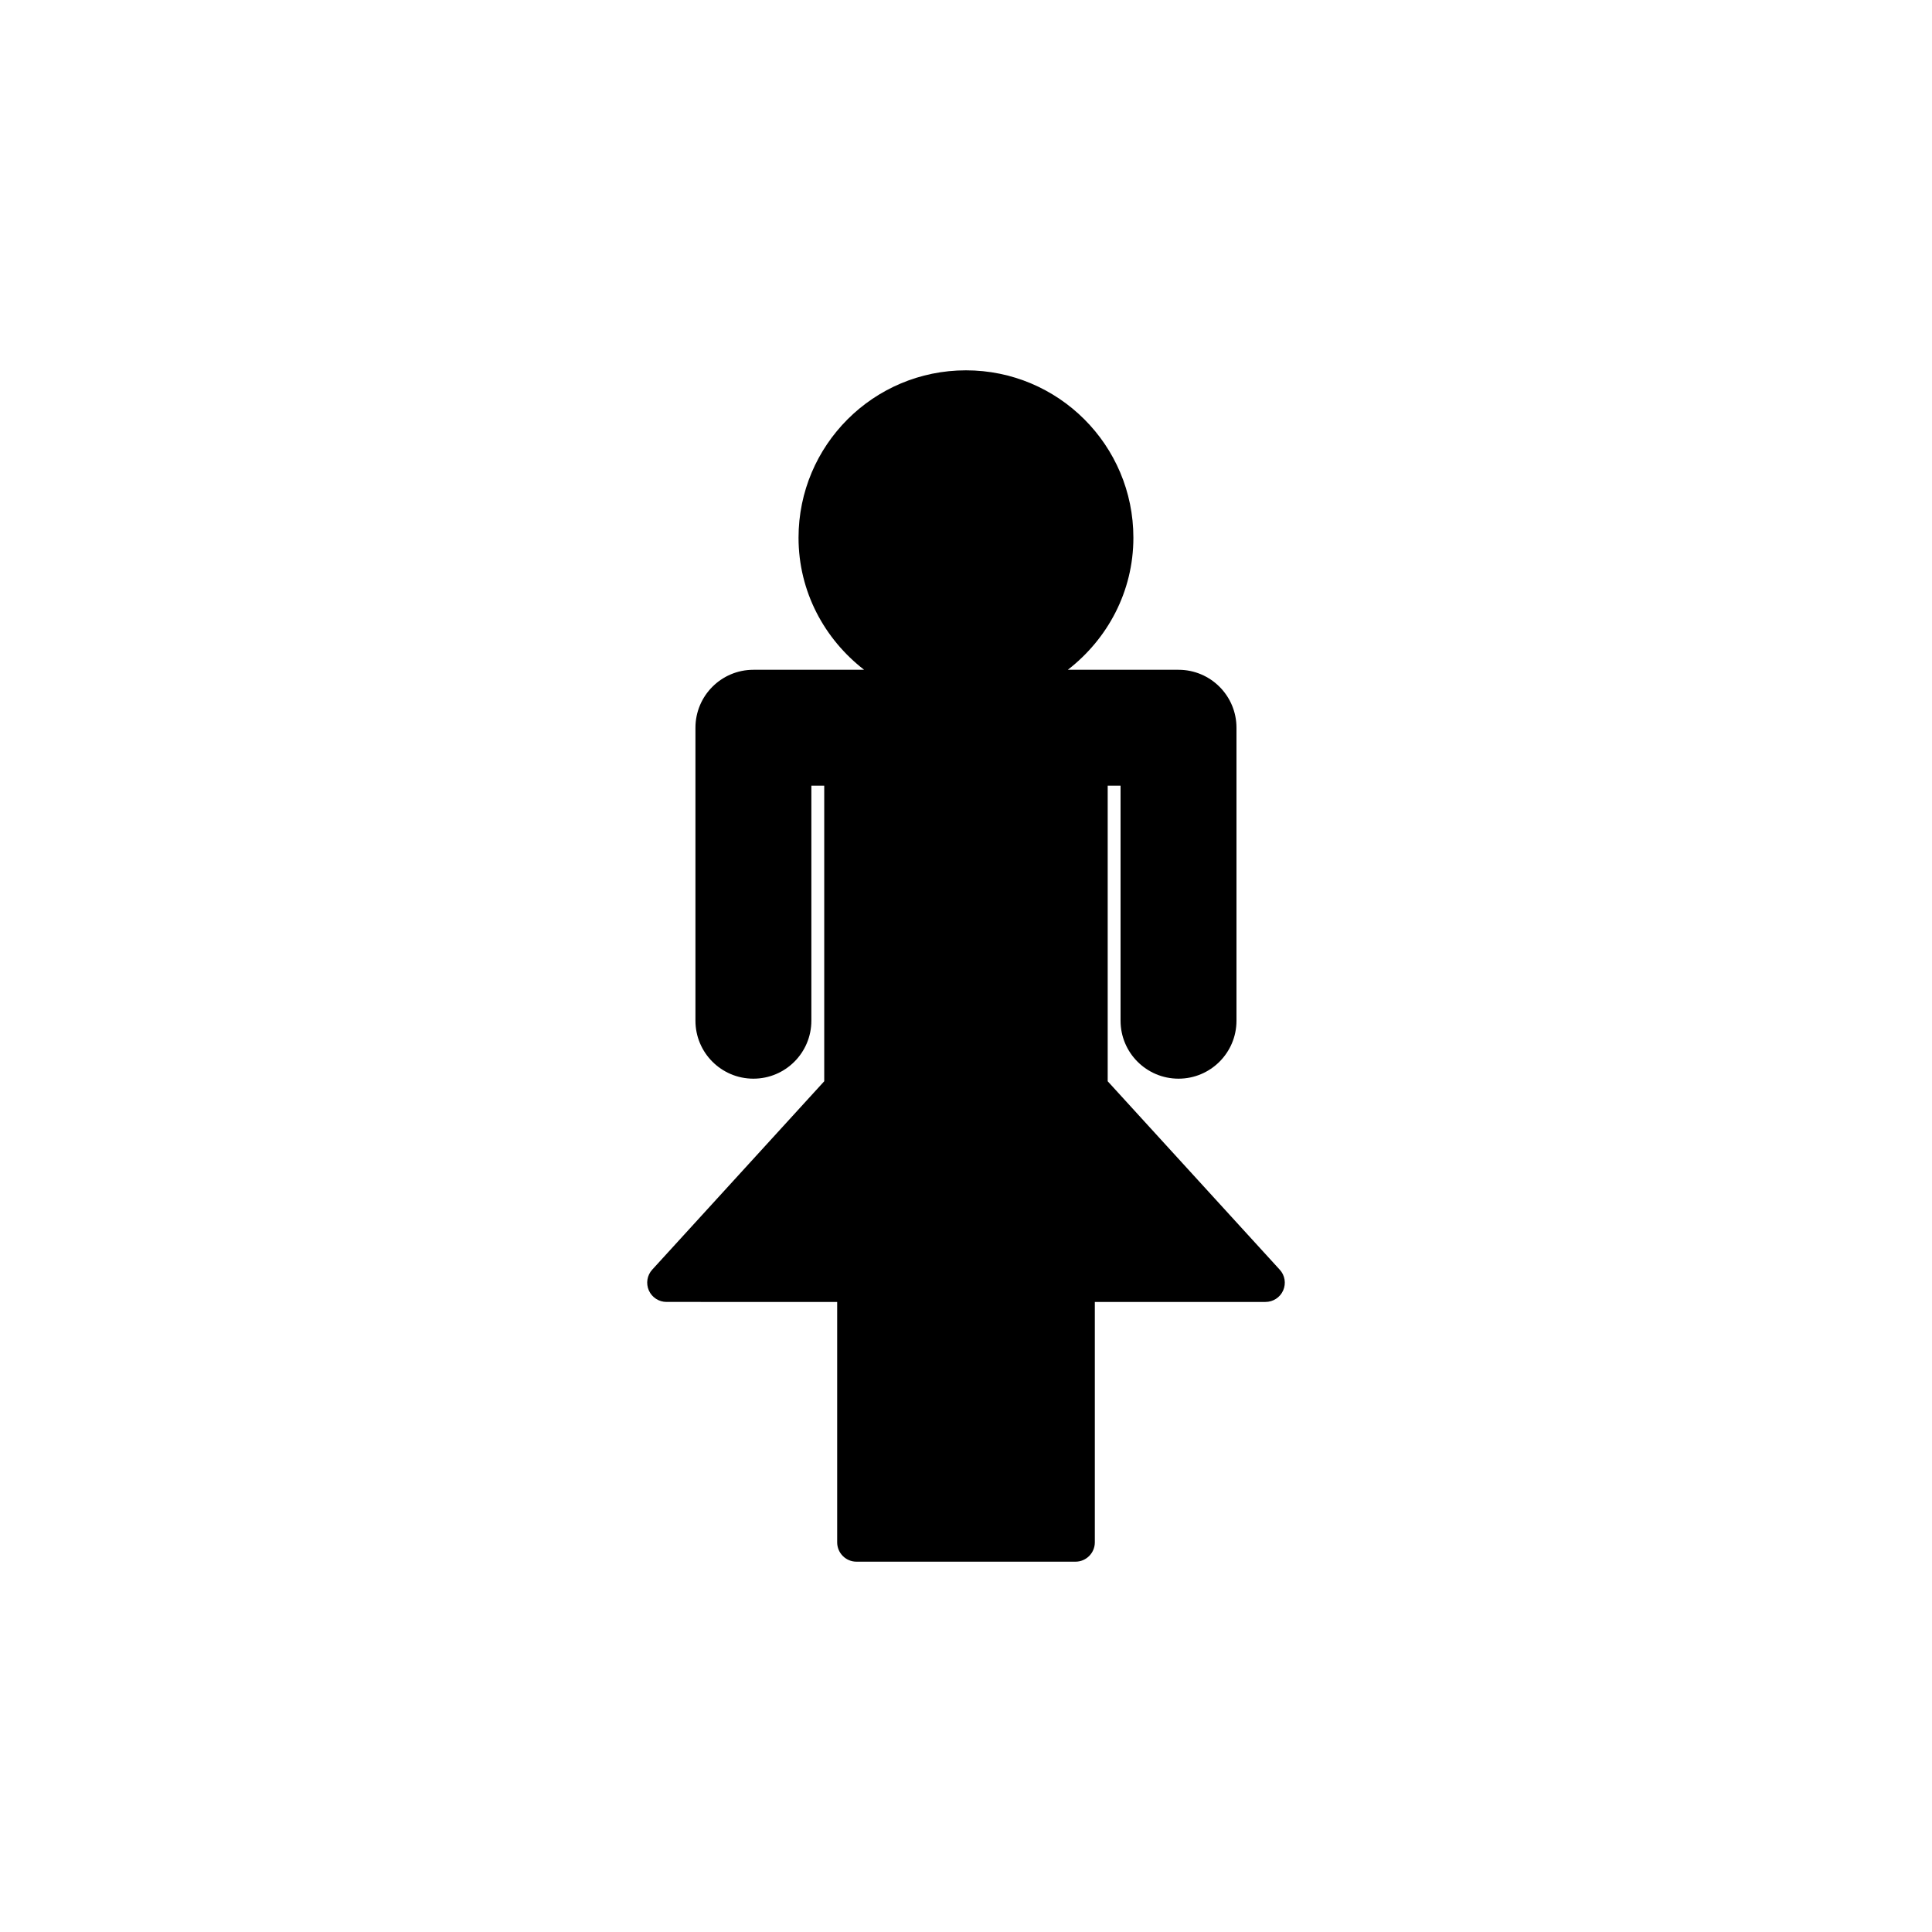 <?xml version="1.0" encoding="utf-8"?>
<!-- Generator: Adobe Illustrator 16.0.4, SVG Export Plug-In . SVG Version: 6.00 Build 0)  -->
<!DOCTYPE svg PUBLIC "-//W3C//DTD SVG 1.1//EN" "http://www.w3.org/Graphics/SVG/1.1/DTD/svg11.dtd">
<svg version="1.1" id="Layer_1" xmlns="http://www.w3.org/2000/svg" xmlns:xlink="http://www.w3.org/1999/xlink" x="0px" y="0px"
	 width="50px" height="50px" viewBox="0 0 50 50" enable-background="new 0 0 50 50" xml:space="preserve">
<path d="M33.208,33.397c-0.08,0.181-0.259,0.297-0.458,0.297h-4.416v6.222c0,0.276-0.225,0.5-0.5,0.5h-5.668
	c-0.276,0-0.5-0.224-0.5-0.5v-6.222H17.25c-0.198,0-0.377-0.116-0.458-0.297c-0.08-0.183-0.045-0.394,0.088-0.539l4.451-4.875
	v-7.649h-0.333v6.082c0,0.828-0.671,1.5-1.5,1.5s-1.5-0.672-1.5-1.5v-7.582c0-0.828,0.671-1.5,1.5-1.5h2.865
	c-1.025-0.793-1.697-2.021-1.697-3.418c0-2.394,1.939-4.332,4.333-4.332c2.394,0,4.333,1.938,4.333,4.332
	c0,1.396-0.672,2.625-1.697,3.418H30.5c0.829,0,1.5,0.672,1.5,1.5v7.582c0,0.828-0.671,1.5-1.5,1.5s-1.5-0.672-1.5-1.5v-6.082
	h-0.333v7.649l4.451,4.875C33.254,33.004,33.288,33.215,33.208,33.397z"/>
</svg>
